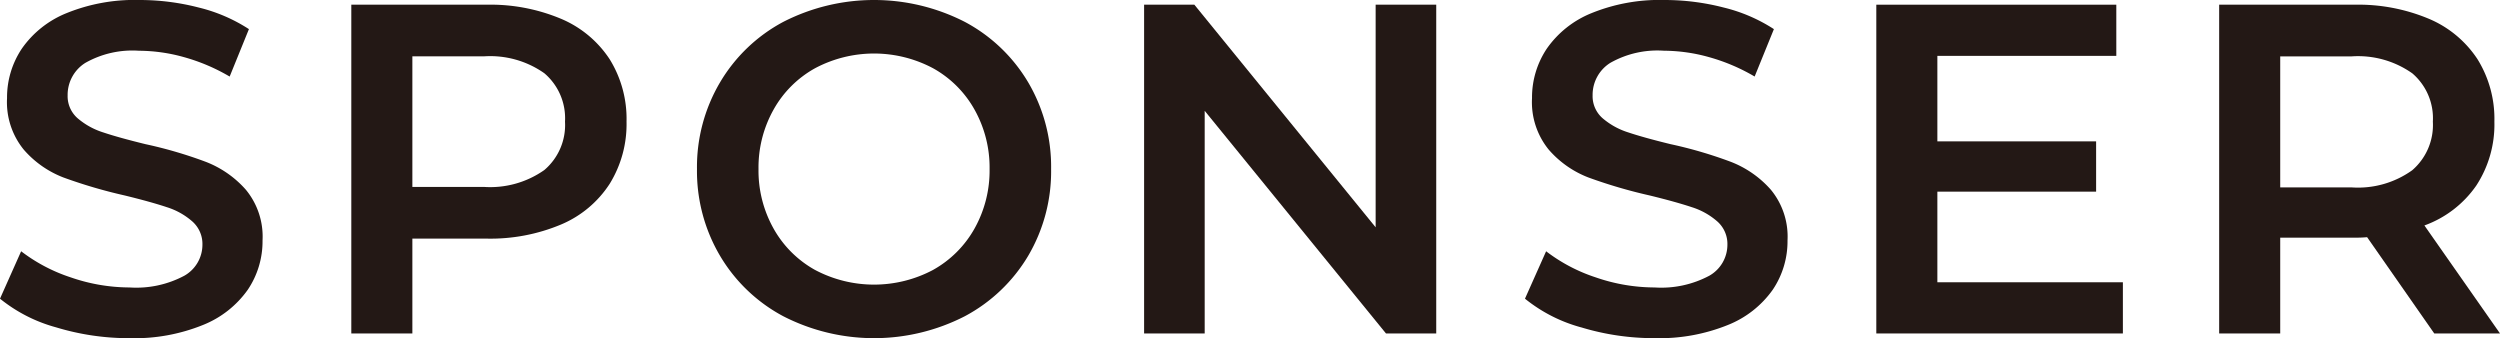 <svg xmlns="http://www.w3.org/2000/svg" xmlns:xlink="http://www.w3.org/1999/xlink" width="106.459" height="14.4" viewBox="0 0 106.459 14.4"><defs><clipPath id="a"><rect width="106.459" height="14.4" transform="translate(0 0)" fill="none"/></clipPath></defs><g transform="translate(0 0)"><g clip-path="url(#a)"><path d="M2.39,13.94A6.518,6.518,0,0,1,0,12.719L.9,10.7a7.106,7.106,0,0,0,2.11,1.111,7.715,7.715,0,0,0,2.51.43,4.349,4.349,0,0,0,2.33-.5,1.517,1.517,0,0,0,.77-1.321,1.277,1.277,0,0,0-.43-.99A3.01,3.01,0,0,0,7.1,8.821c-.44-.147-1.04-.315-1.8-.5a21.32,21.32,0,0,1-2.59-.76A4.259,4.259,0,0,1,1.01,6.37,3.2,3.2,0,0,1,.3,4.18,3.732,3.732,0,0,1,.93,2.071,4.261,4.261,0,0,1,2.83.561,7.7,7.7,0,0,1,5.94,0a10.064,10.064,0,0,1,2.52.32,6.941,6.941,0,0,1,2.14.92L9.78,3.26a8.133,8.133,0,0,0-1.92-.82,7.206,7.206,0,0,0-1.94-.279,4.066,4.066,0,0,0-2.29.519,1.606,1.606,0,0,0-.75,1.381,1.244,1.244,0,0,0,.43.979,3.122,3.122,0,0,0,1.09.6q.66.221,1.8.5a18.39,18.39,0,0,1,2.56.75,4.372,4.372,0,0,1,1.71,1.19,3.138,3.138,0,0,1,.71,2.16,3.687,3.687,0,0,1-.63,2.1,4.277,4.277,0,0,1-1.91,1.5,7.777,7.777,0,0,1-3.12.561,10.672,10.672,0,0,1-3.13-.461" fill="#231815"/><path d="M23.89.8a4.614,4.614,0,0,1,2.07,1.72,4.81,4.81,0,0,1,.72,2.66,4.828,4.828,0,0,1-.72,2.651,4.583,4.583,0,0,1-2.07,1.73,7.768,7.768,0,0,1-3.17.6H17.56V14.2h-2.6V.2h5.76a7.768,7.768,0,0,1,3.17.6M23.18,7.24a2.514,2.514,0,0,0,.88-2.061,2.513,2.513,0,0,0-.88-2.06A4,4,0,0,0,20.6,2.4H17.56V7.959H20.6a4,4,0,0,0,2.58-.719" fill="#231815"/><path d="M33.36,13.469a6.88,6.88,0,0,1-2.7-2.579A7.1,7.1,0,0,1,29.68,7.2a7.088,7.088,0,0,1,.98-3.689A6.885,6.885,0,0,1,33.36.929a8.484,8.484,0,0,1,7.72,0A6.9,6.9,0,0,1,43.78,3.5a7.075,7.075,0,0,1,.98,3.7,7.083,7.083,0,0,1-.98,3.7,6.912,6.912,0,0,1-2.7,2.569,8.467,8.467,0,0,1-7.72,0m6.38-1.979A4.566,4.566,0,0,0,41.5,9.73,5.043,5.043,0,0,0,42.14,7.2,5.036,5.036,0,0,0,41.5,4.67a4.552,4.552,0,0,0-1.76-1.76,5.348,5.348,0,0,0-5.04,0,4.546,4.546,0,0,0-1.76,1.76A5.036,5.036,0,0,0,32.3,7.2a5.043,5.043,0,0,0,.64,2.531,4.559,4.559,0,0,0,1.76,1.76,5.363,5.363,0,0,0,5.04,0" fill="#231815"/><path d="M61.16.2v14H59.02L51.3,4.719V14.2H48.72V.2h2.14l7.72,9.48V.2Z" fill="#231815"/><path d="M67.329,13.94a6.518,6.518,0,0,1-2.39-1.221l.9-2.019a7.106,7.106,0,0,0,2.11,1.111,7.715,7.715,0,0,0,2.51.43,4.349,4.349,0,0,0,2.33-.5,1.517,1.517,0,0,0,.77-1.321,1.277,1.277,0,0,0-.43-.99,3.01,3.01,0,0,0-1.09-.609c-.44-.147-1.04-.315-1.8-.5a21.32,21.32,0,0,1-2.59-.76,4.259,4.259,0,0,1-1.7-1.191,3.2,3.2,0,0,1-.71-2.19,3.732,3.732,0,0,1,.63-2.109,4.261,4.261,0,0,1,1.9-1.51A7.7,7.7,0,0,1,70.879,0a10.064,10.064,0,0,1,2.52.32,6.941,6.941,0,0,1,2.14.92l-.82,2.019a8.133,8.133,0,0,0-1.92-.82,7.206,7.206,0,0,0-1.94-.279,4.066,4.066,0,0,0-2.29.519,1.606,1.606,0,0,0-.75,1.381,1.244,1.244,0,0,0,.43.979,3.122,3.122,0,0,0,1.09.6q.66.221,1.8.5a18.389,18.389,0,0,1,2.56.75,4.372,4.372,0,0,1,1.71,1.19,3.138,3.138,0,0,1,.71,2.16,3.687,3.687,0,0,1-.63,2.1,4.277,4.277,0,0,1-1.91,1.5,7.777,7.777,0,0,1-3.12.561,10.672,10.672,0,0,1-3.13-.461" fill="#231815"/><path d="M90.4,12.02V14.2H79.9V.2h10.22V2.379H82.5V6.02h6.76V8.161H82.5V12.02Z" fill="#231815"/><path d="M103.66,14.2l-2.86-4.1a5.139,5.139,0,0,1-.54.02H97.1V14.2H94.5V.2h5.76a7.768,7.768,0,0,1,3.17.6,4.614,4.614,0,0,1,2.07,1.72,4.811,4.811,0,0,1,.72,2.661,4.749,4.749,0,0,1-.77,2.72,4.581,4.581,0,0,1-2.21,1.7l3.22,4.6Zm-.94-11.08a4,4,0,0,0-2.58-.719H97.1V7.98h3.04a3.96,3.96,0,0,0,2.58-.73,2.542,2.542,0,0,0,.88-2.07,2.514,2.514,0,0,0-.88-2.061" fill="#231815"/></g></g></svg>